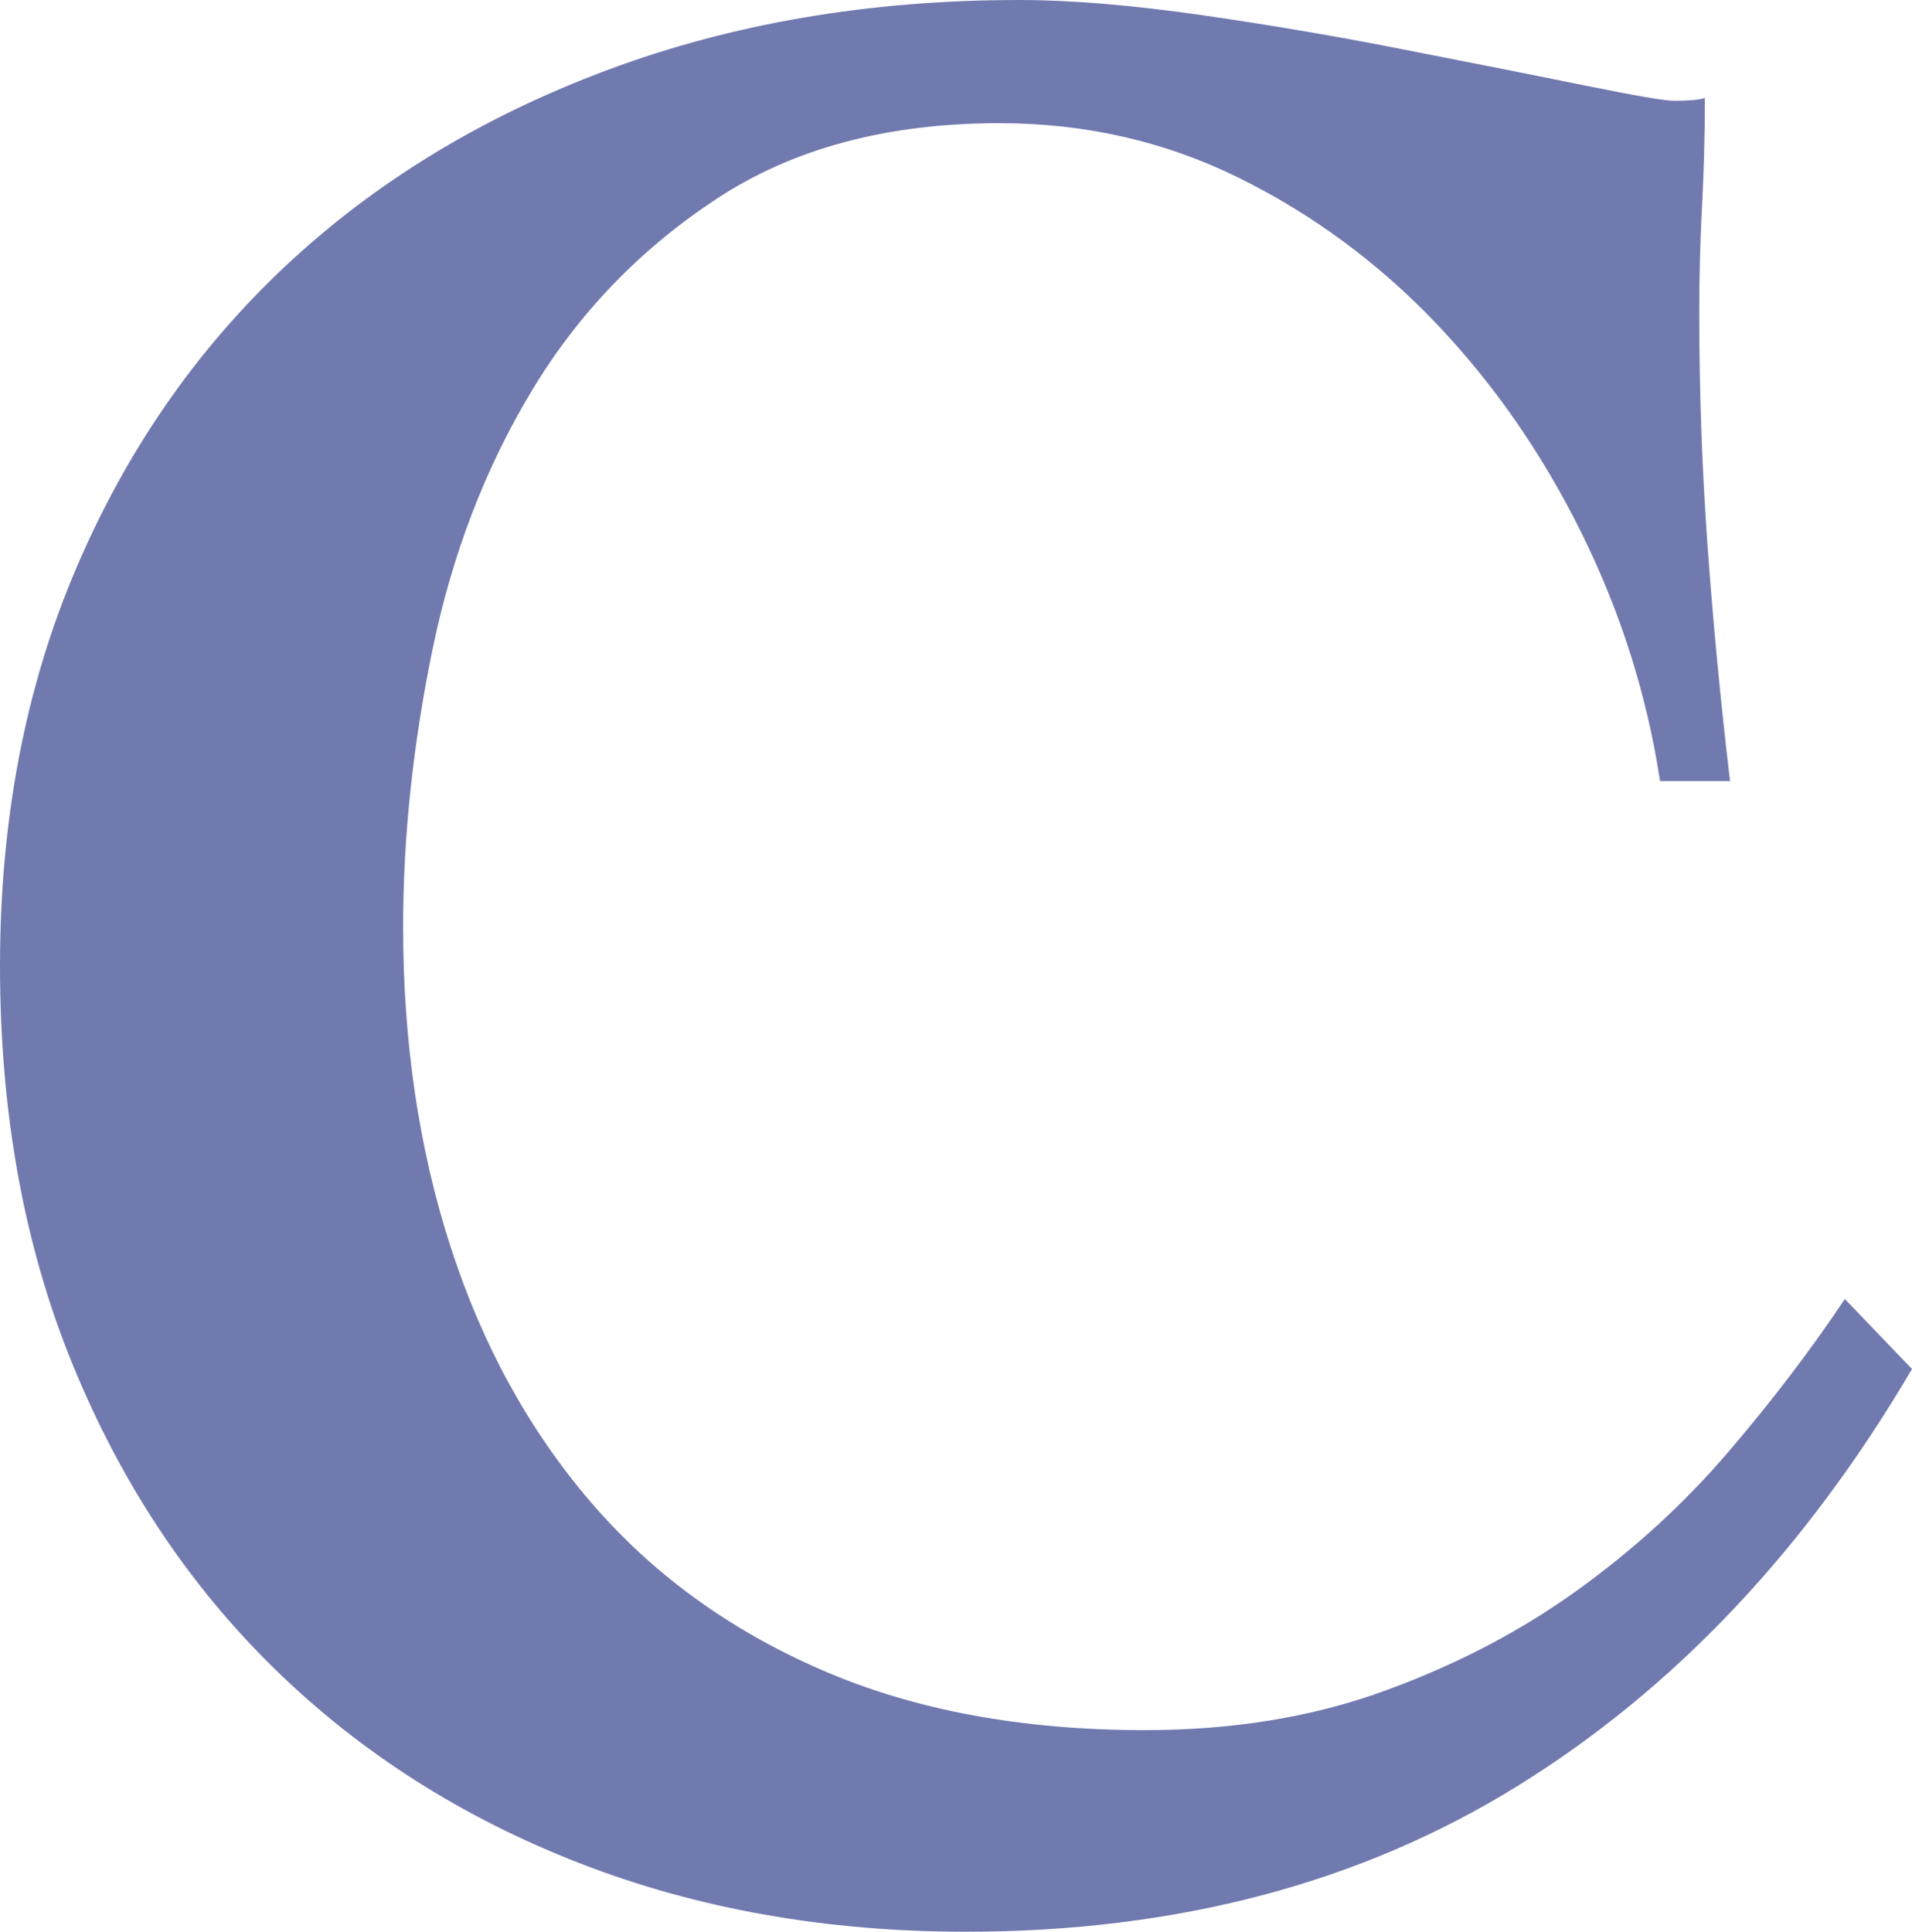 <?xml version="1.0" encoding="UTF-8"?><svg id="_レイヤー_2" xmlns="http://www.w3.org/2000/svg" viewBox="0 0 129.769 131.1"><defs><style>.cls-1{fill:#717aaf;}</style></defs><g id="_レイヤー_1-2"><path class="cls-1" d="m112.669,53.01c-.887-5.825-2.66-11.43-5.32-16.815-2.66-5.382-5.955-10.132-9.879-14.25-3.928-4.115-8.393-7.41-13.395-9.88-5.006-2.47-10.422-3.705-16.246-3.705-7.6,0-13.997,1.71-19.189,5.13-5.195,3.42-9.375,7.76-12.54,13.015-3.168,5.258-5.415,11.115-6.745,17.575-1.33,6.46-1.995,12.73-1.995,18.81,0,7.855,1.075,15.105,3.23,21.755,2.152,6.649,5.319,12.415,9.5,17.289,4.18,4.878,9.404,8.678,15.675,11.4,6.27,2.726,13.584,4.085,21.945,4.085,5.951,0,11.367-.885,16.244-2.66,4.875-1.772,9.244-4.052,13.109-6.84,3.863-2.784,7.283-5.92,10.262-9.405,2.975-3.482,5.604-6.935,7.885-10.354l4.559,4.75c-7.219,12.287-16.148,21.726-26.789,28.31-10.641,6.585-23.117,9.881-37.43,9.881-9.5,0-18.24-1.553-26.22-4.655-7.98-3.103-14.886-7.505-20.711-13.205-5.827-5.7-10.387-12.57-13.68-20.615-3.295-8.042-4.939-17.067-4.939-27.075,0-9.88,1.71-18.84,5.13-26.885,3.42-8.042,8.17-14.915,14.25-20.615s13.362-10.132,21.85-13.3C49.714,1.585,59.024,0,69.159,0c3.545,0,7.725.35,12.541,1.045,4.811.698,9.434,1.49,13.869,2.375,4.561.888,8.551,1.68,11.971,2.375,3.42.698,5.443,1.045,6.08,1.045,1.012,0,1.709-.062,2.09-.19,0,2.535-.066,4.973-.191,7.315-.127,2.345-.189,4.783-.189,7.315,0,5.32.189,10.61.57,15.865.381,5.257.885,10.545,1.52,15.865h-4.75Z"/></g></svg>